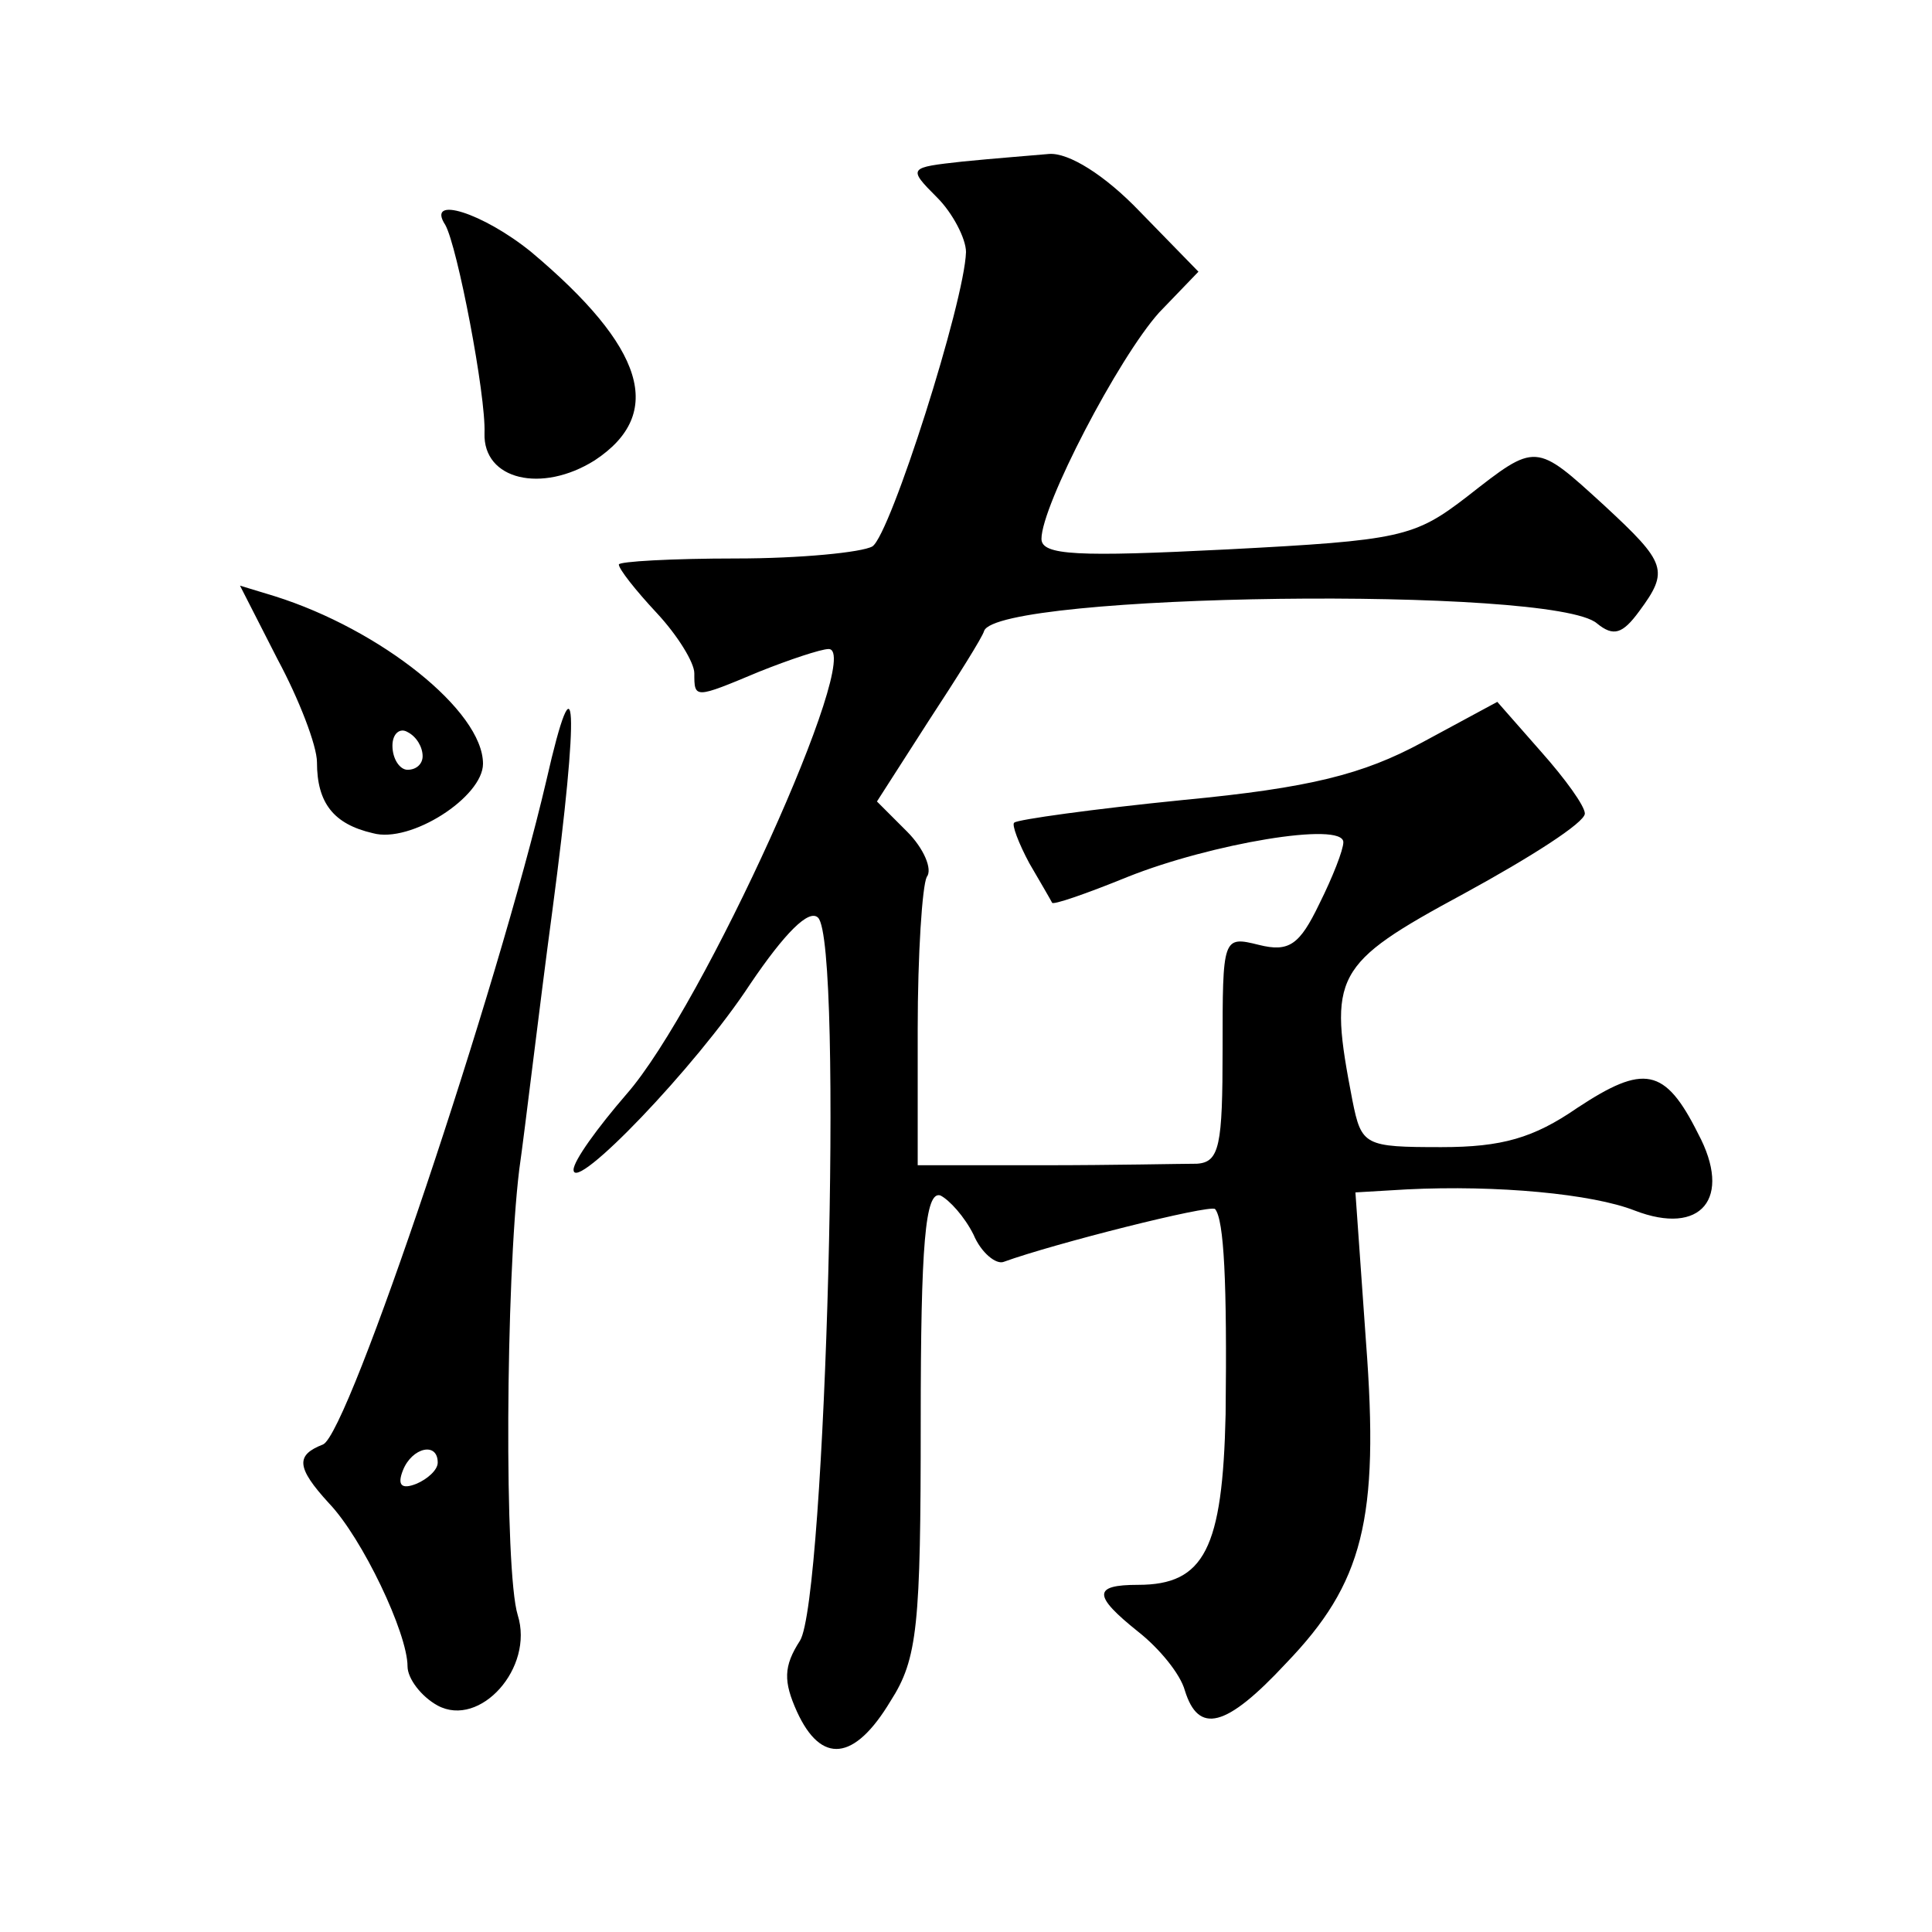 <?xml version="1.0" standalone="no"?>
<!DOCTYPE svg PUBLIC "-//W3C//DTD SVG 20010904//EN"
 "http://www.w3.org/TR/2001/REC-SVG-20010904/DTD/svg10.dtd">
<svg version="1.0" xmlns="http://www.w3.org/2000/svg"
 width="128pt" height="128pt" viewBox="0 0 128 128"
 preserveAspectRatio="xMidYMid meet">
<g transform="translate(0,128) scale(0.1,-0.1)"
fill="#0" stroke="none">
<path d="M638 1173 c-36 -4 -37 -4 -17 -24 10 -10 19 -27 19 -36 -1 -33 -50 -187
-62 -195 -7 -4 -48 -8 -90 -8 -43 0 -78 -2 -78 -4 0 -3 11 -17 25 -32 14 -15 25
-33 25 -40 0 -17 0 -17 43 1 20 8 41 15 46 15 24 0 -83 -237 -134 -295 -19 -22
-35 -44 -35 -50 0 -16 81 68 117 123 23 34 39 50 45 44 17 -17 5 -452 -12 -479
-11 -17 -11 -27 -2 -47 16 -35 38 -33 62 7 18 28 20 50 20 185 0 118 3 153 13 150
6 -3 16 -14 22 -26 5 -12 15 -20 20 -18 33 12 136 38 140 35 6 -7 8 -49 7 -136
-2 -89 -14 -113 -58 -113 -30 0 -30 -7 0 -31 14 -11 28 -28 31 -39 9 -29 27 -25
67 18 51 53 62 95 53 213 l-7 99 34 2 c60 3 123 -3 151 -14 44 -17 65 8 42 51 -22
44 -36 46 -80 17 -29 -20 -50 -26 -90 -26 -51 0 -53 1 -59 31 -16 83 -13 90 74
137 44 24 80 47 80 53 0 5 -13 23 -29 41 l-29 33 -50 -27 c-39 -21 -74 -30 -158
-38 -60 -6 -110 -13 -112 -15 -2 -1 3 -14 10 -27 7 -12 14 -24 15 -26 0 -2 23 6
50 17 55 22 143 37 143 23 0 -5 -7 -23 -16 -41 -13 -27 -20 -32 -40 -27 -24 6 -24
5 -24 -69 0 -64 -2 -75 -17 -76 -10 0 -56 -1 -101 -1 l-84 0 0 90 c0 50 3 95 6
101 4 5 -2 19 -13 30 l-20 20 34 53 c19 29 36 56 37 60 9 25 377 30 406 5 11 -9
17 -7 28 8 20 27 18 32 -23 70 -46 42 -45 42 -91 6 -35 -27 -44 -29 -159 -35 -99
-5 -123 -4 -123 7 0 22 51 120 78 150 l26 27 -39 40 c-23 24 -47 39 -60 38 -11
-1 -37 -3 -57 -5z M295 1131 c8 -14 27 -113 26 -138 -1 -31 38 -40 73 -18 47 31
33 75 -42 138 -32 26 -70 38 -57 18z M184 843 c14 -26 26 -57 26 -68 0 -27 11 -41
37 -47 25 -7 73 24 73 46 0 35 -68 89 -138 111 l-23 7 25 -49z m96 -64 c0 -5 -4
-9 -10 -9 -5 0 -10 7 -10 16 0 8 5 12 10 9 6 -3 10 -10 10 -16z M362 763 c-32 -137
-131 -433 -148 -440 -18 -7 -18 -15 4 -39 22 -23 52 -86 52 -108 0 -8 9 -20 20
-26 28 -15 64 25 53 60 -9 29 -8 221 1 295 4 28 13 105 22 172 18 136 16 174 -4
86z m-72 -452 c0 -5 -7 -11 -14 -14 -10 -4 -13 -1 -9 9 6 15 23 19 23 5z"/>
</g>
</svg>
